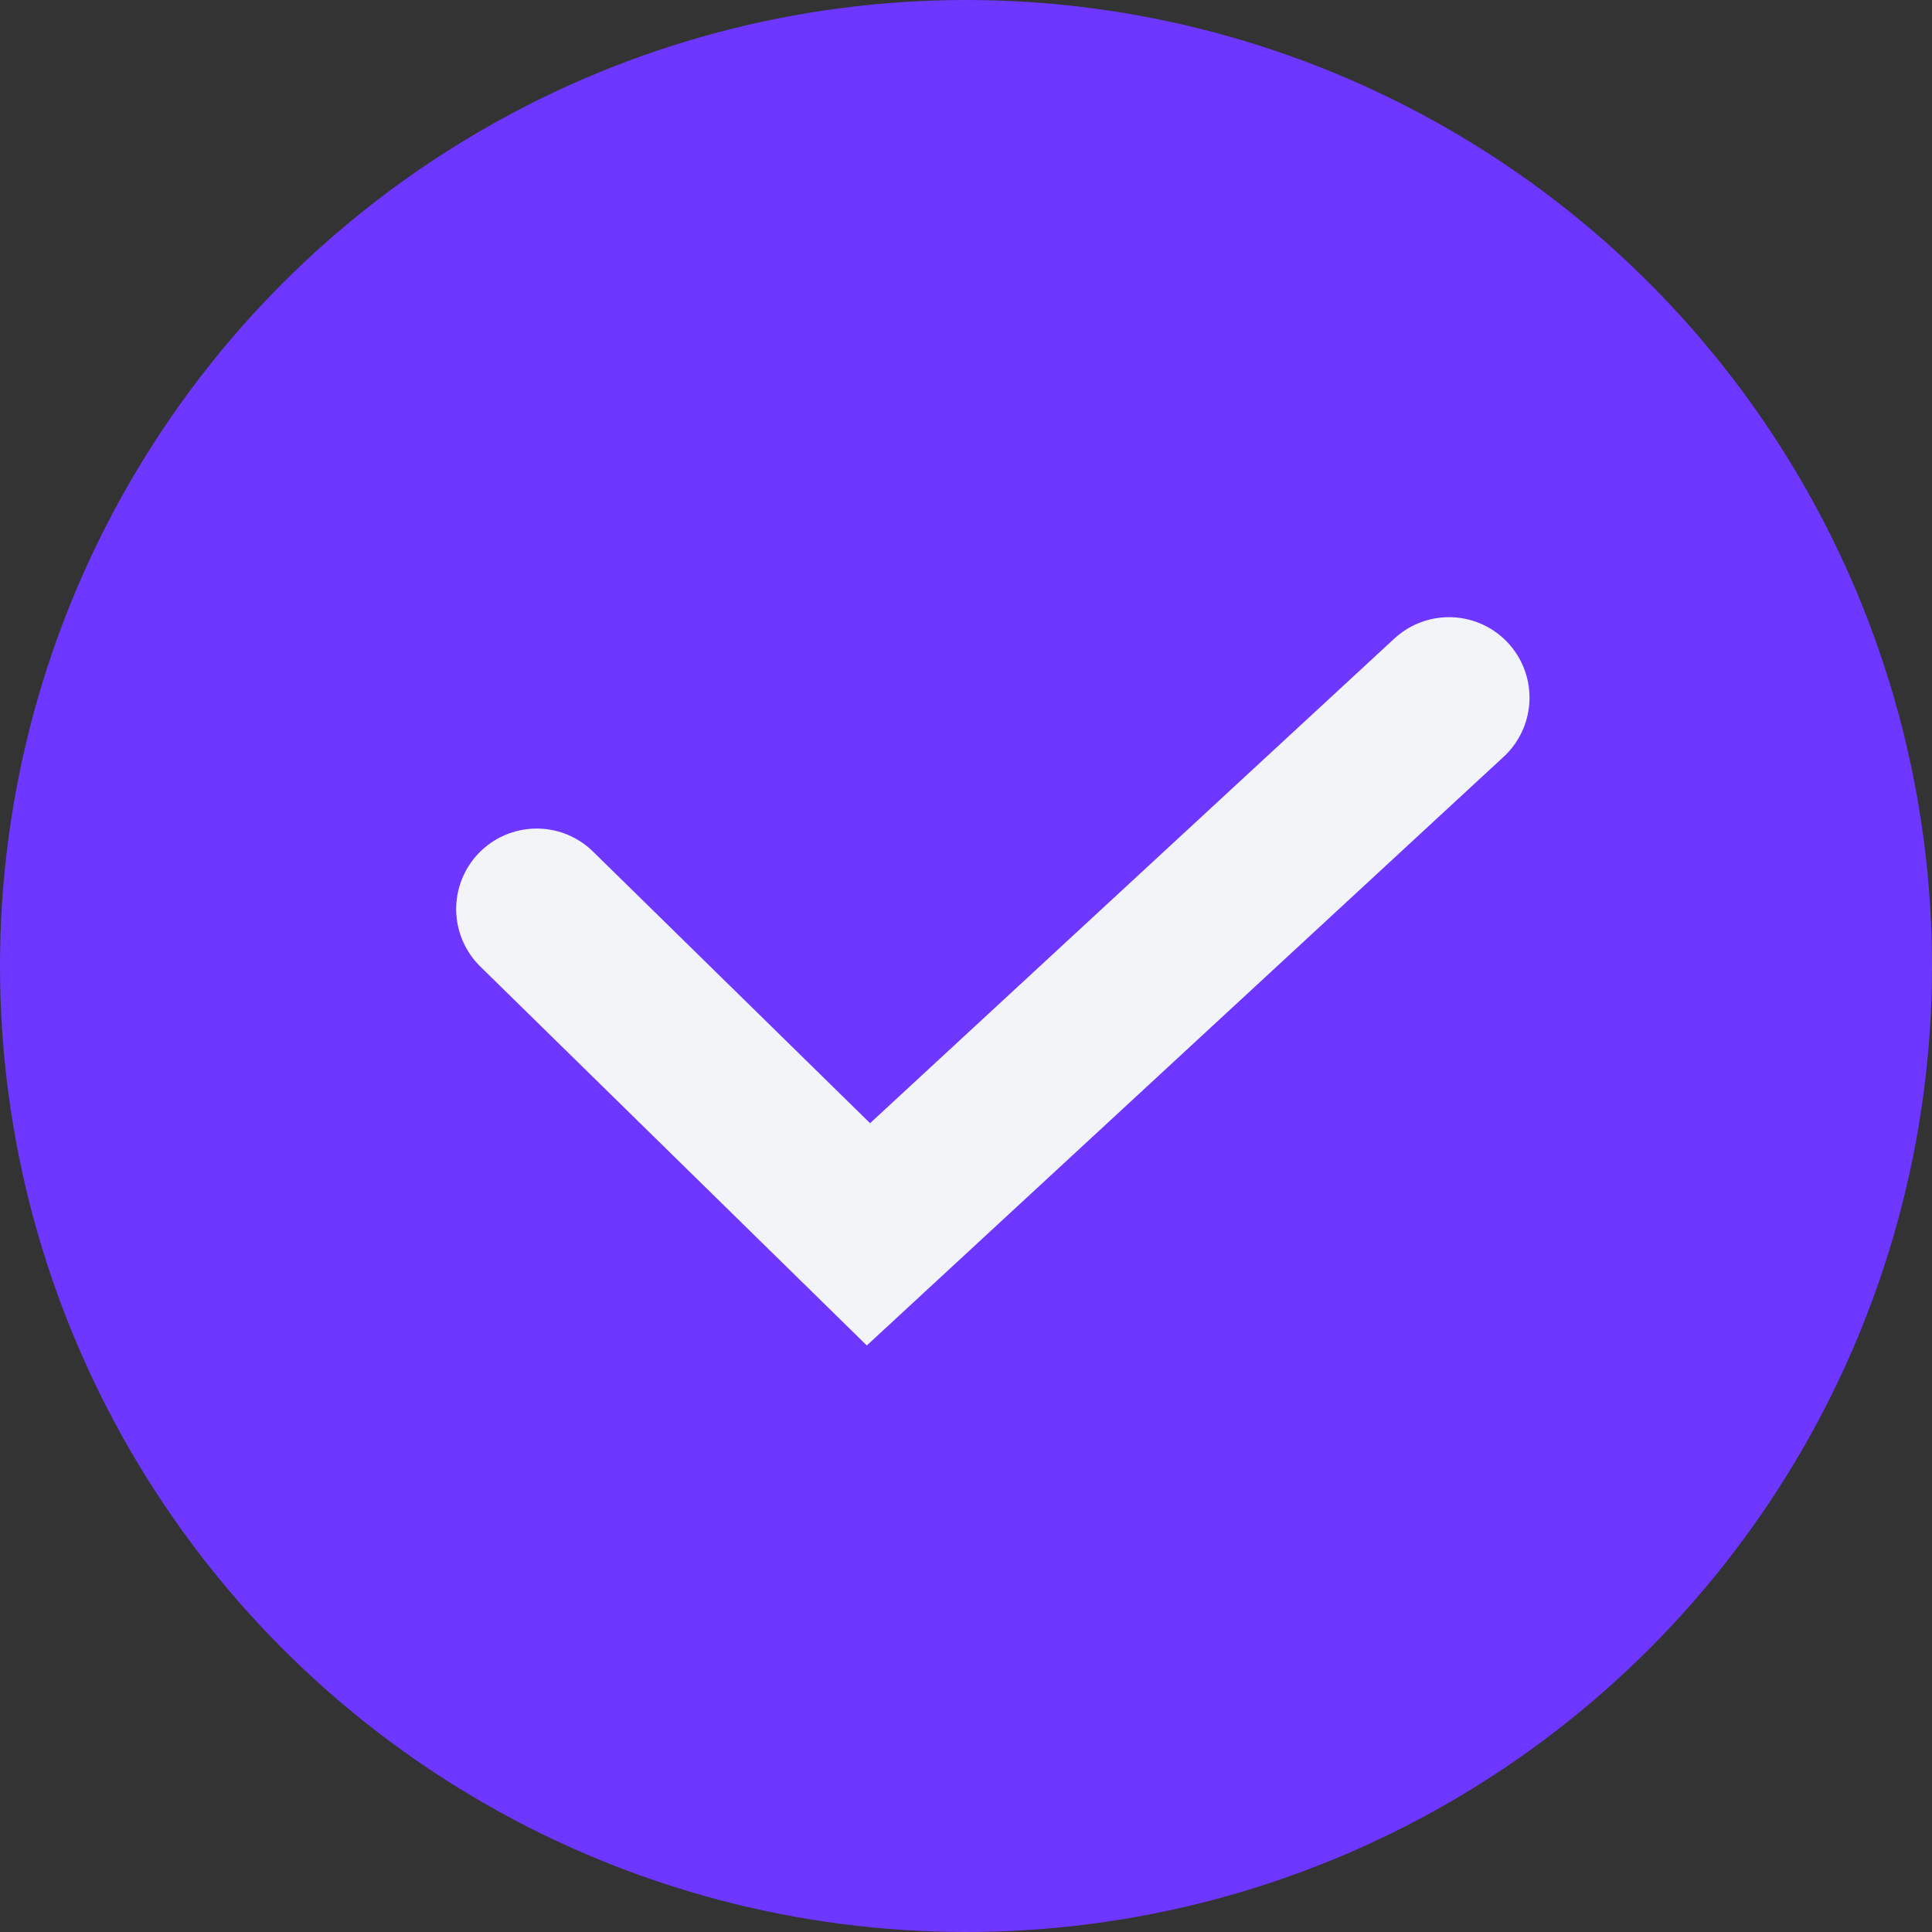 <?xml version="1.0" encoding="UTF-8"?> <svg xmlns="http://www.w3.org/2000/svg" width="36" height="36" viewBox="0 0 36 36" fill="none"><rect x="0" y="0" width="36" height="36" fill="#333333" stroke="none"/><circle cx="18" cy="18" r="18" fill="#6D37FF"></circle><path d="M10 16.939L16.182 23L27 13" stroke="#F2F4F8" stroke-width="3" stroke-linecap="round"></path></svg> 